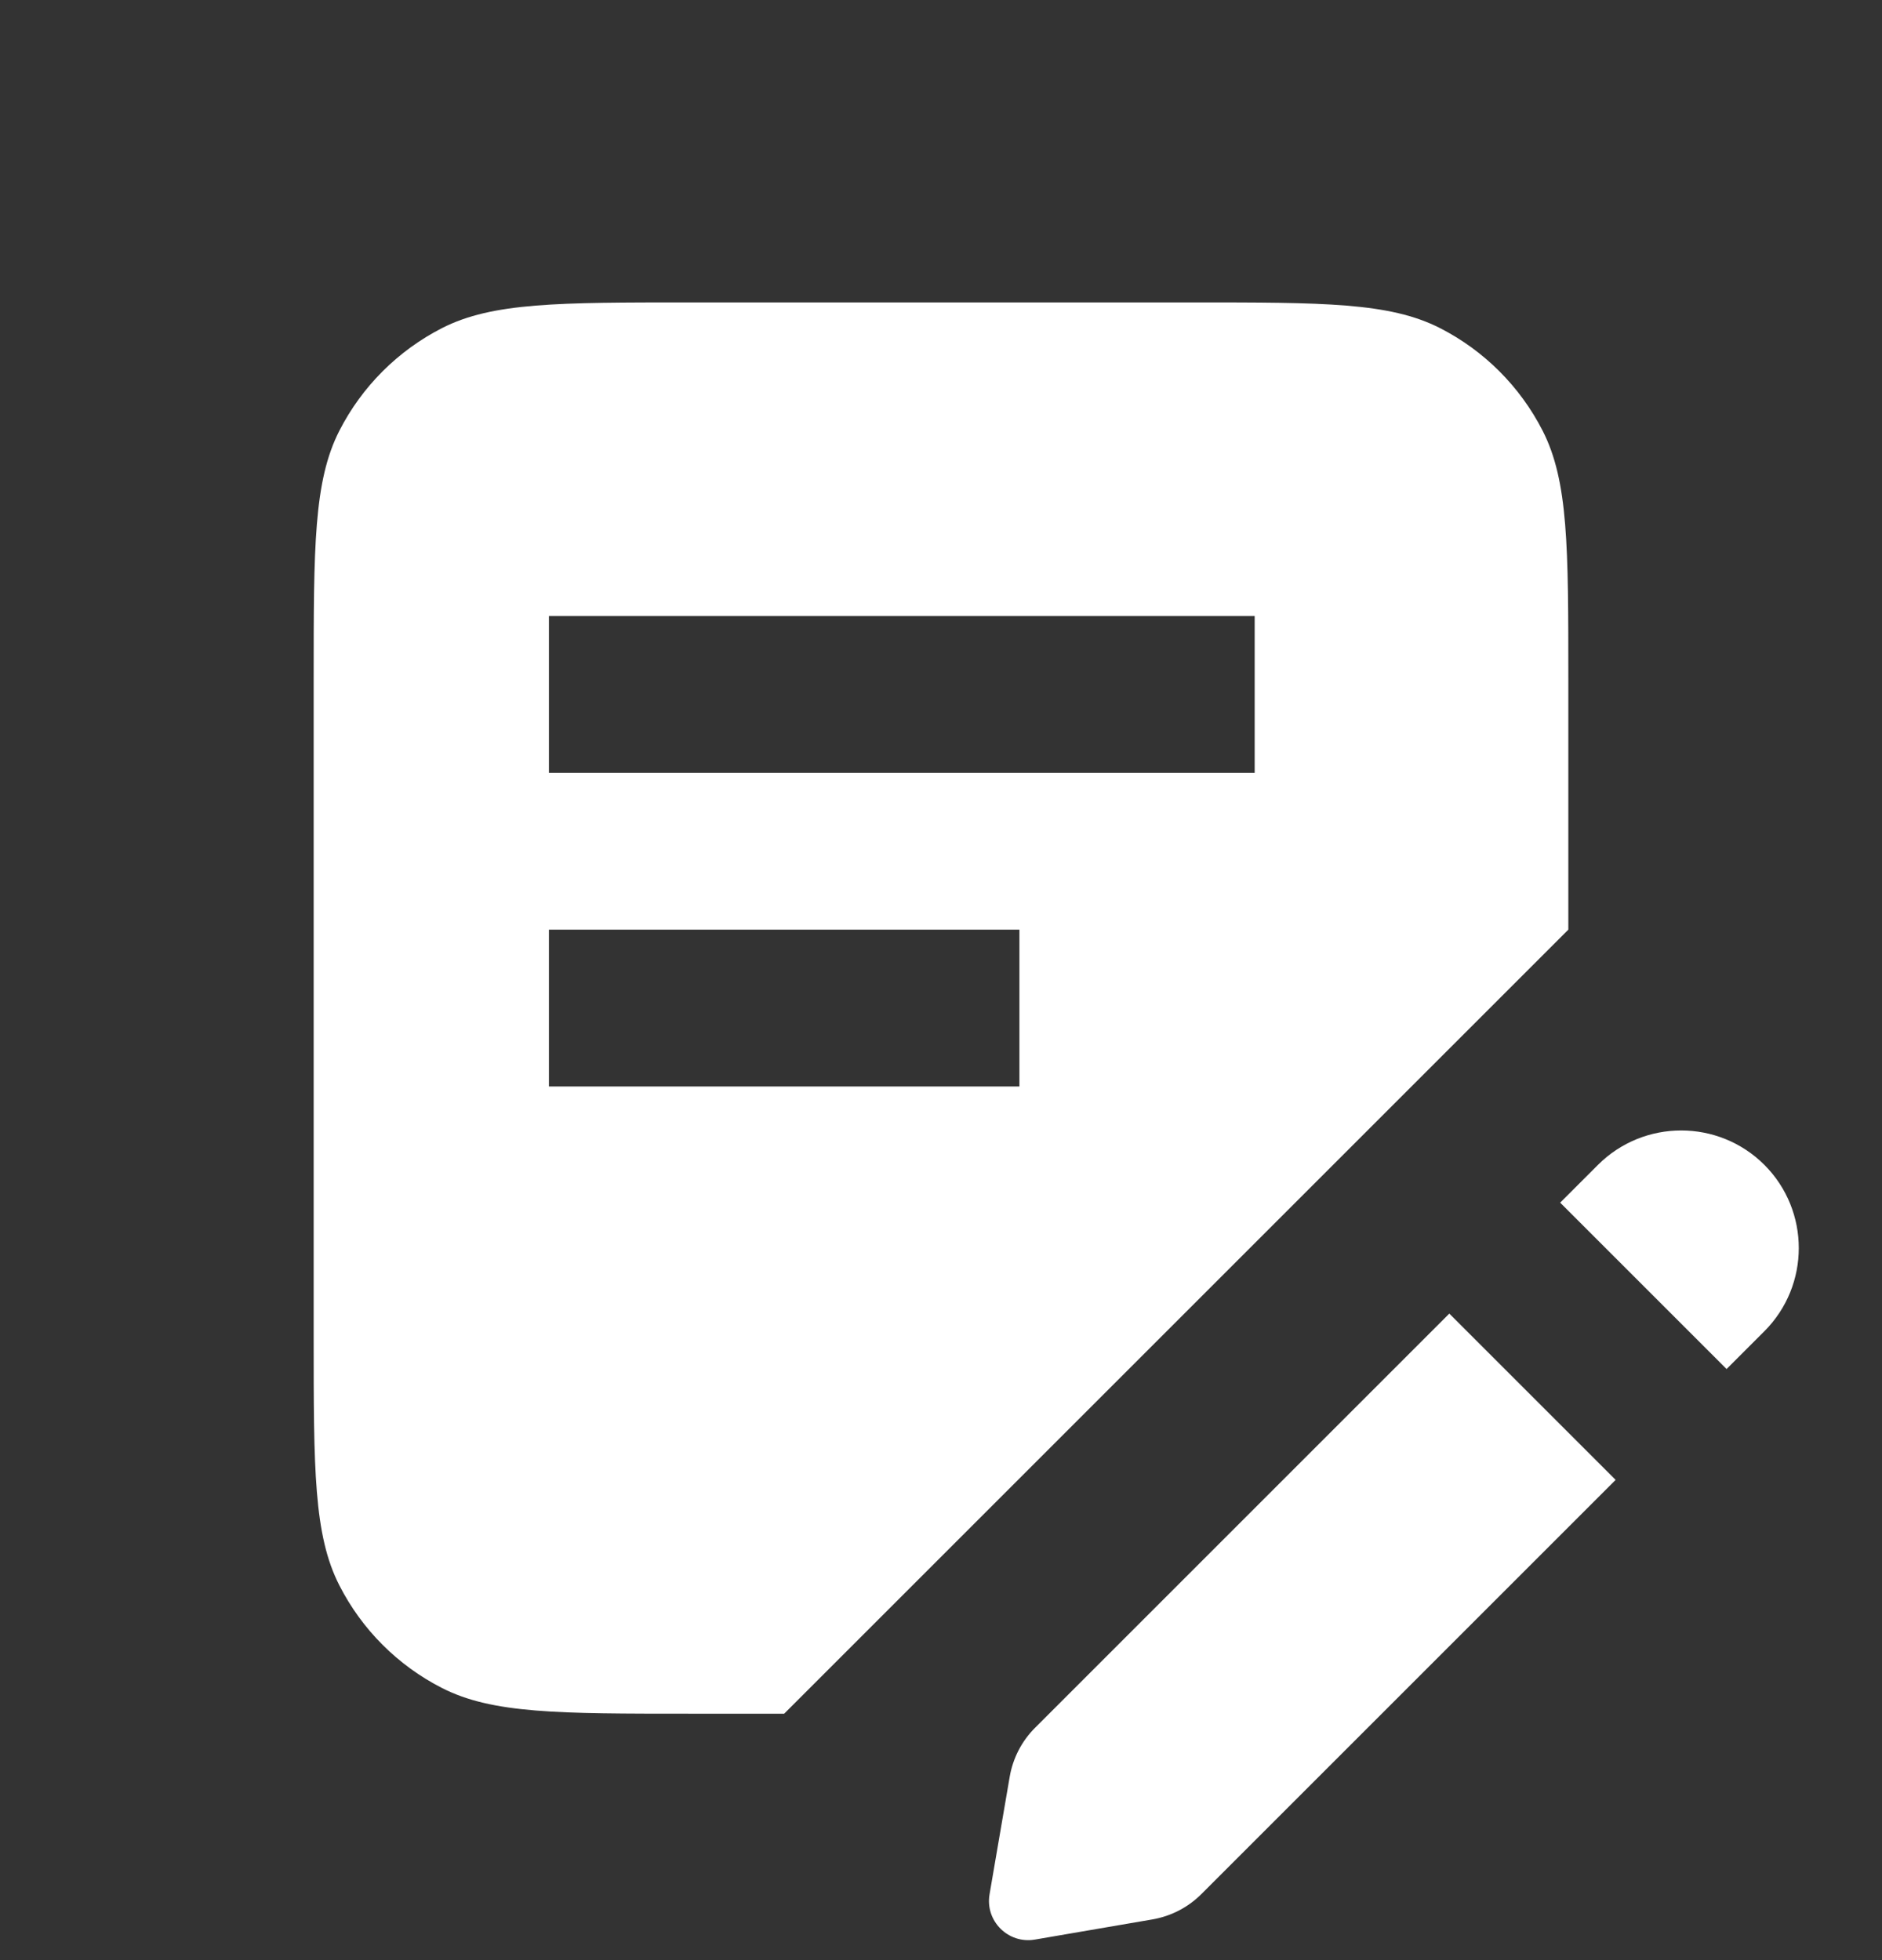 <?xml version="1.0" encoding="UTF-8"?> <svg xmlns="http://www.w3.org/2000/svg" width="24" height="25" viewBox="0 0 24 25" fill="none"><rect x="0" y="0" width="24" height="25" fill="#333333" stroke="none"/> <g clip-path="url(#clip0_1084_2534)"> <path fill-rule="evenodd" clip-rule="evenodd" d="M4.327 5.495C4 6.137 4 6.977 4 8.657V17.057C4 18.738 4 19.578 4.327 20.219C4.615 20.784 5.074 21.243 5.638 21.53C6.28 21.857 7.12 21.857 8.8 21.857H10L20 11.857V8.657C20 6.977 20 6.137 19.673 5.495C19.385 4.931 18.927 4.472 18.362 4.184C17.72 3.857 16.88 3.857 15.2 3.857H8.8C7.12 3.857 6.28 3.857 5.638 4.184C5.074 4.472 4.615 4.931 4.327 5.495ZM16 7.857H7V9.857H16V7.857ZM13 11.857V13.857H7V11.857H13Z" fill="white"></path> <path d="M13.201 22.035L18.482 16.754L20.603 18.875L15.322 24.156C15.152 24.327 14.933 24.44 14.695 24.481L13.197 24.738C12.857 24.796 12.561 24.501 12.619 24.161L12.876 22.662C12.917 22.424 13.03 22.205 13.201 22.035Z" fill="white"></path> <path d="M22.5 16.979L22.018 17.461L19.896 15.339L20.378 14.857C20.964 14.272 21.914 14.272 22.5 14.857C23.085 15.443 23.085 16.393 22.5 16.979Z" fill="white"></path> </g> <defs> <clipPath id="clip0_1084_2534"> <rect width="24" height="24" fill="white" transform="translate(0 0.857)"></rect> </clipPath> </defs> </svg> 